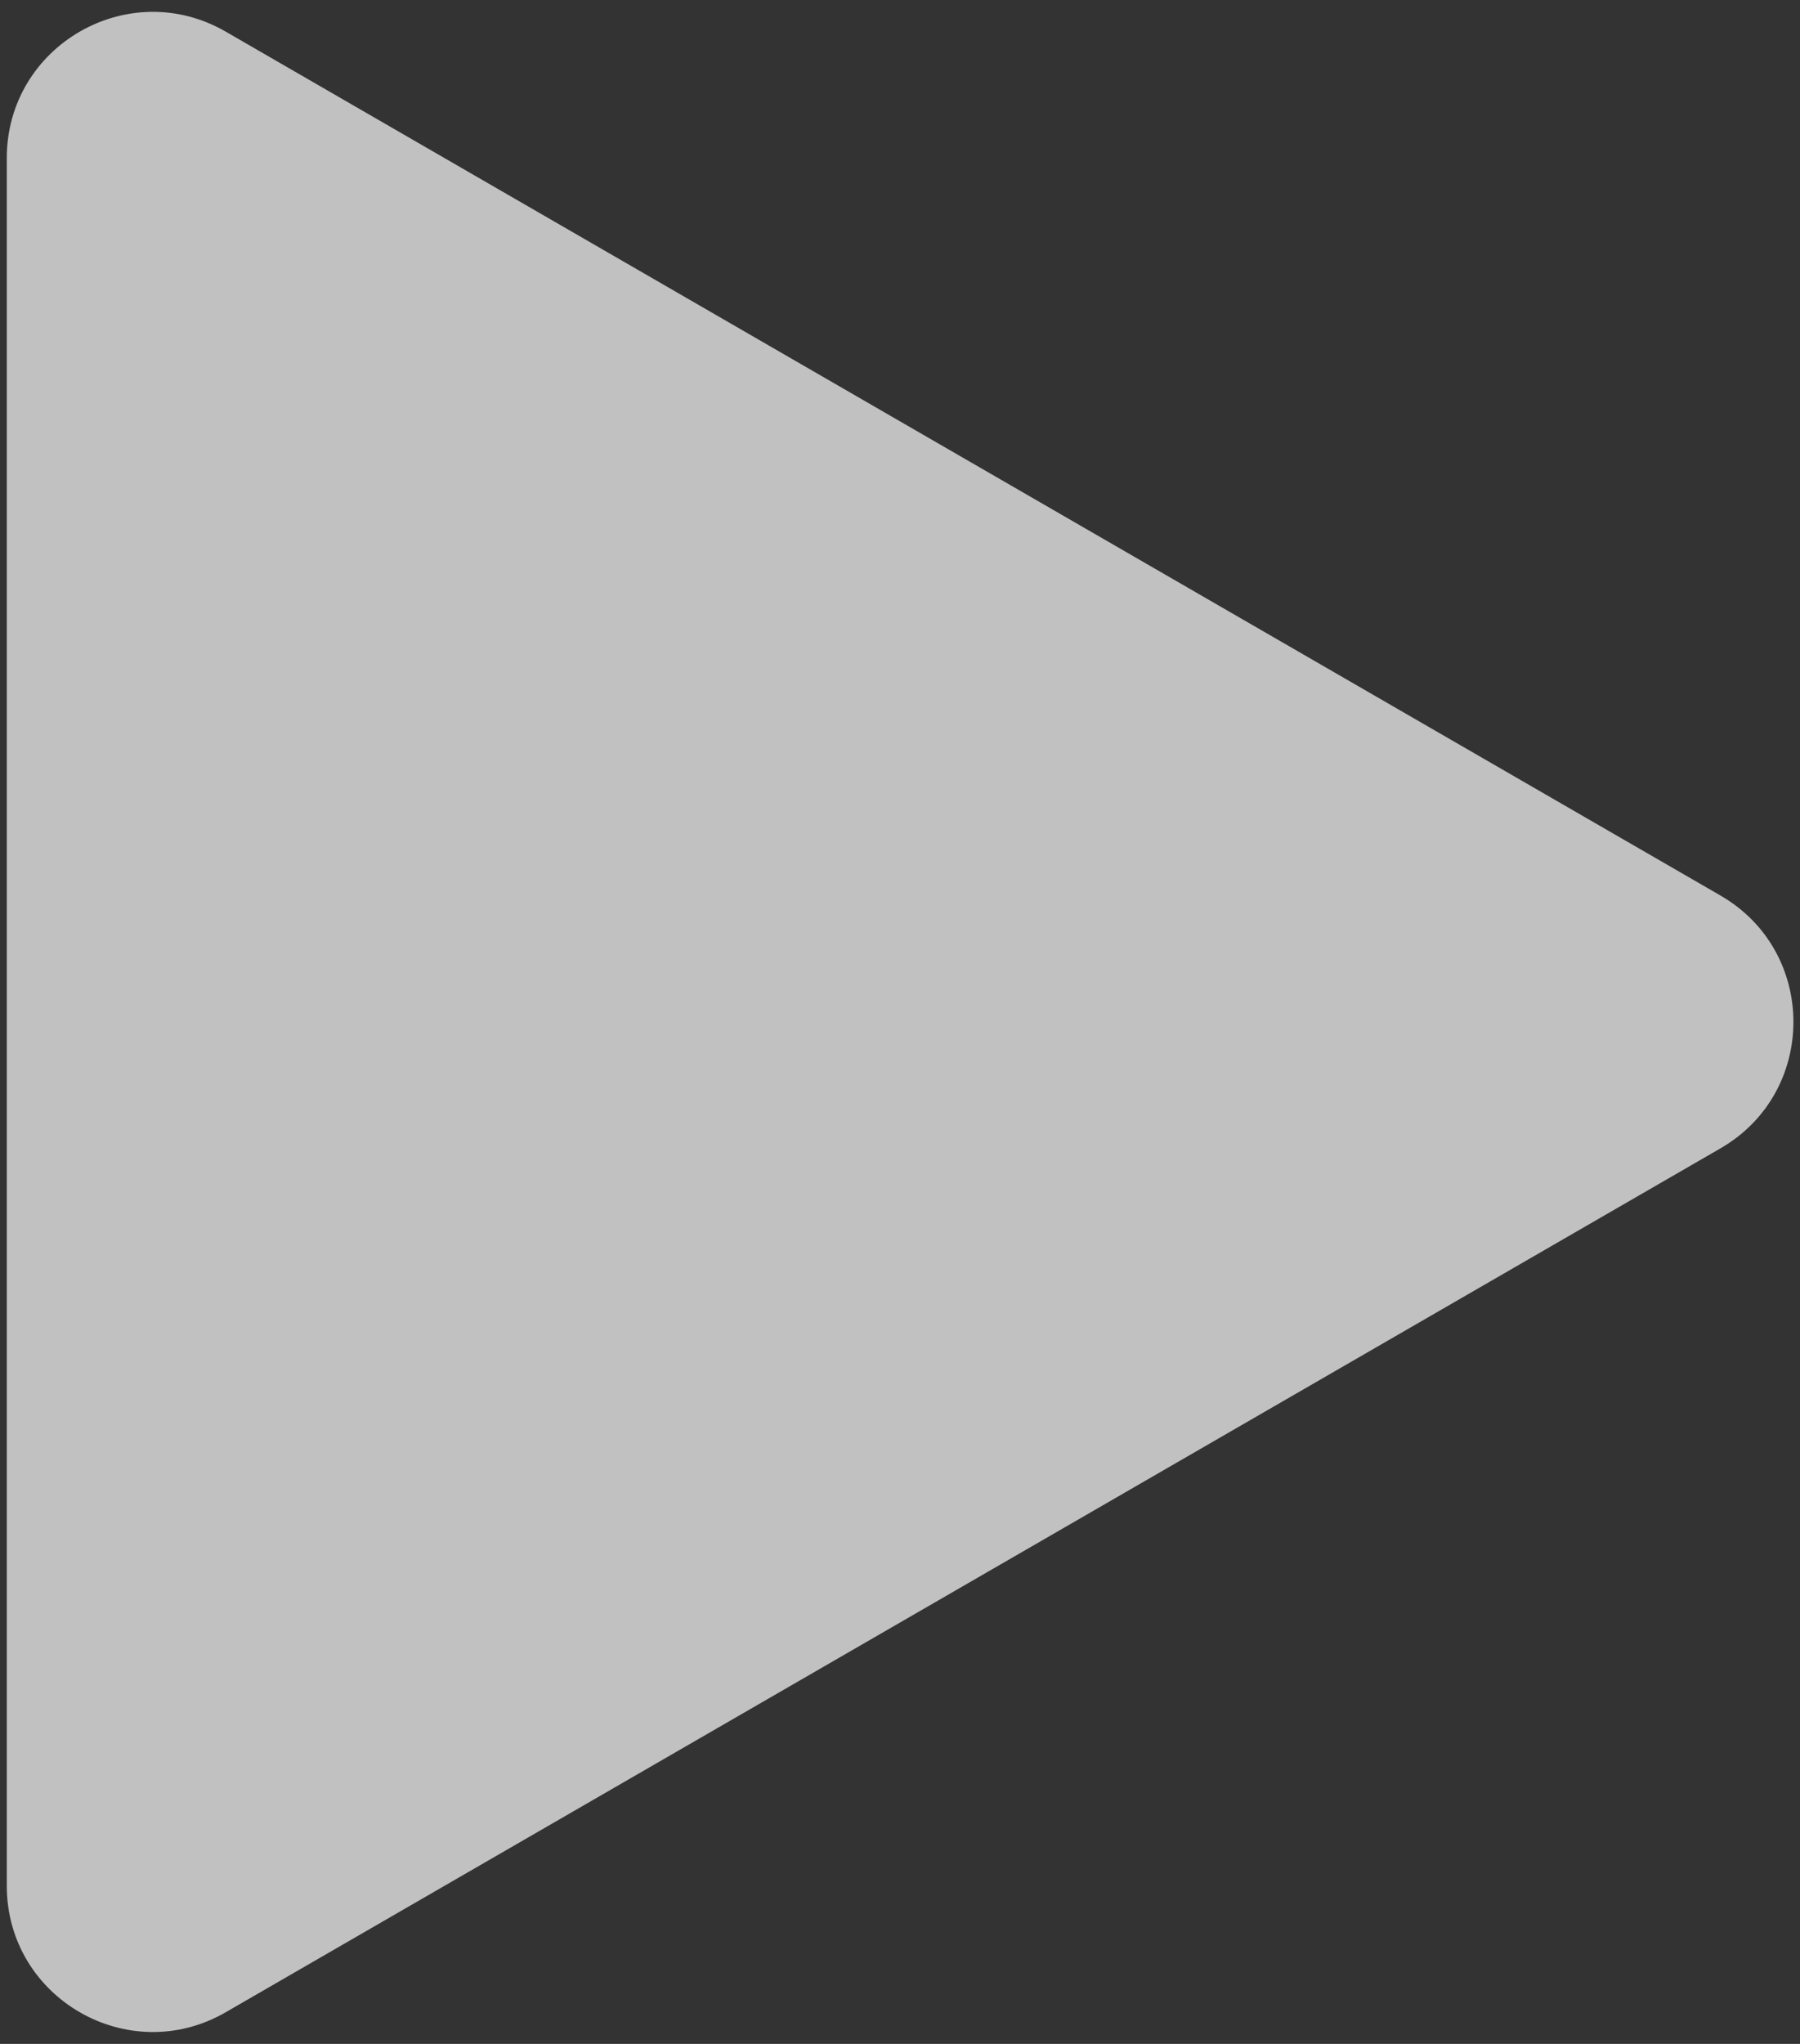<svg width="74" height="84" viewBox="0 0 74 84" fill="none" xmlns="http://www.w3.org/2000/svg">
<rect x="0" y="0" width="74" height="84" fill="#333333" stroke="none"/>
<path id="Polygon 1" opacity="0.7" d="M70.731 36.805C74.729 39.115 74.729 44.885 70.731 47.195L9.281 82.699C5.281 85.01 0.279 82.123 0.279 77.503L0.279 6.497C0.279 1.877 5.281 -1.01 9.281 1.301L70.731 36.805Z" fill="#FFFEFE"/>
</svg>
